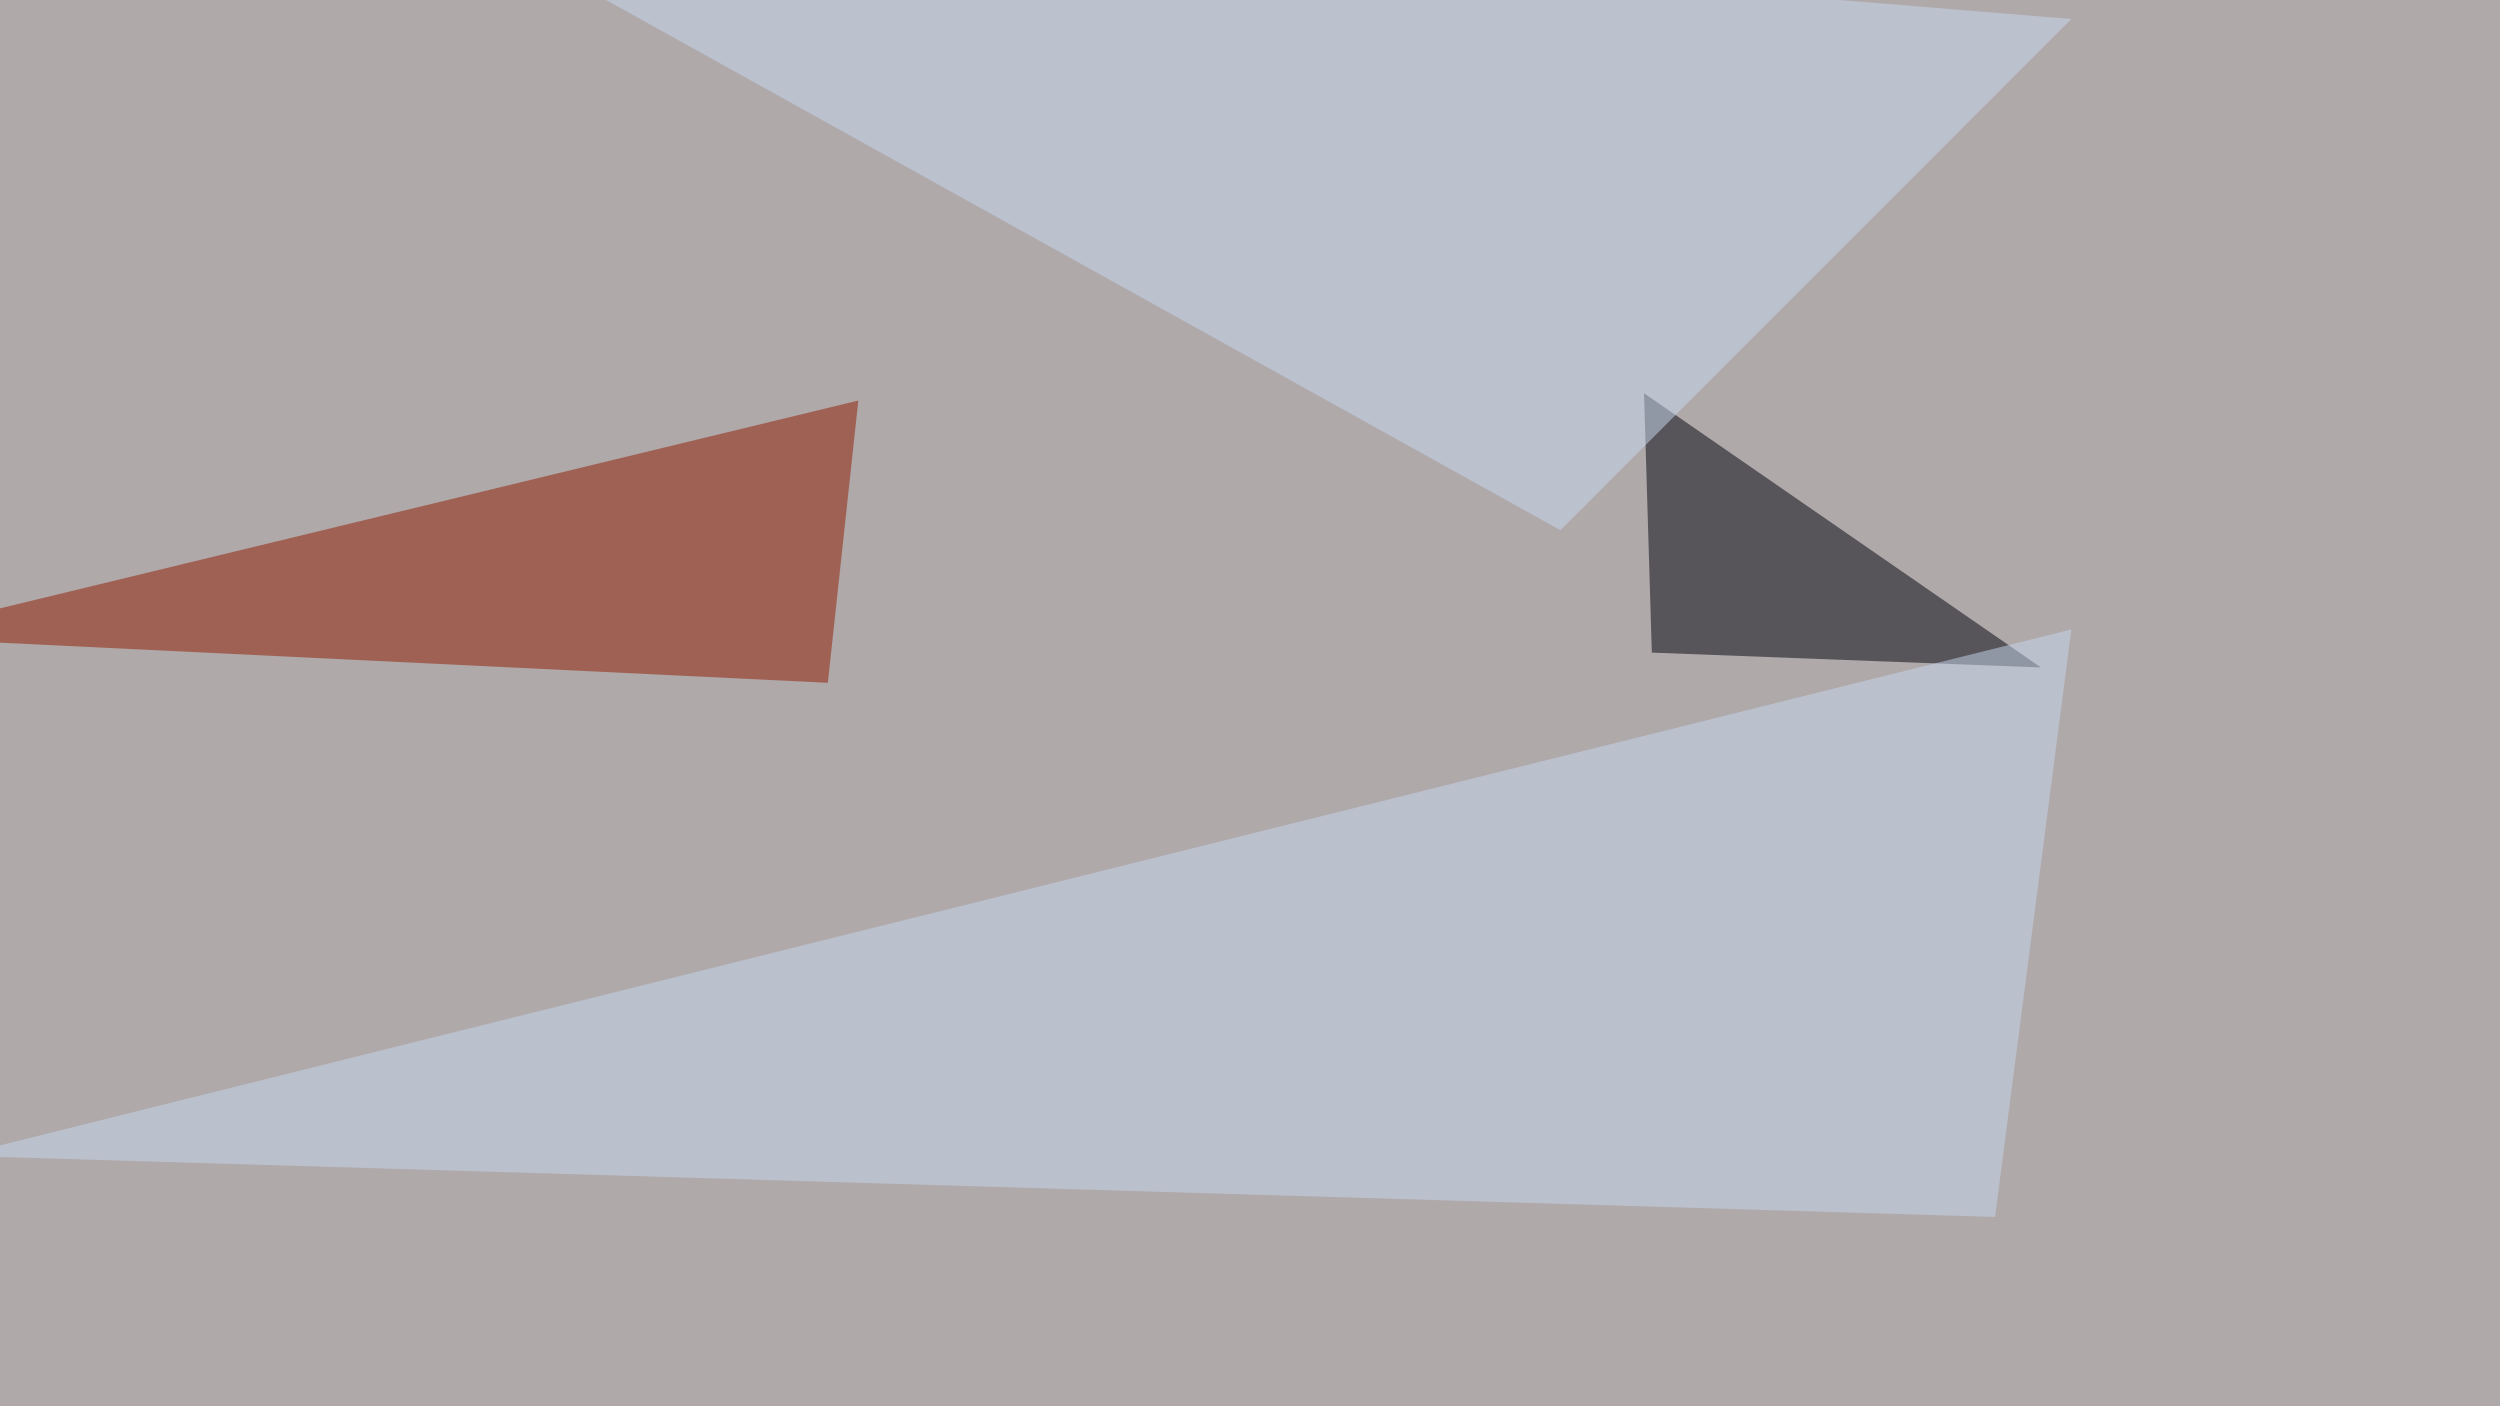 <svg xmlns="http://www.w3.org/2000/svg" width="960" height="540" ><filter id="a"><feGaussianBlur stdDeviation="55"/></filter><rect width="100%" height="100%" fill="#afa9aa"/><g filter="url(#a)"><g fill-opacity=".5"><path fill="#921b00" d="M317.9 262.2l11.7-108.4-375 90.8z"/><path fill="#00010b" d="M783.7 256.3L631.3 151l3 99.6z"/><path fill="#cadbf2" d="M795.4 7.3L151-45.4l448.2 249z"/><path fill="#c8d9f0" d="M766.1 467.3l29.3-225.6L-16 443.8z"/></g></g></svg>